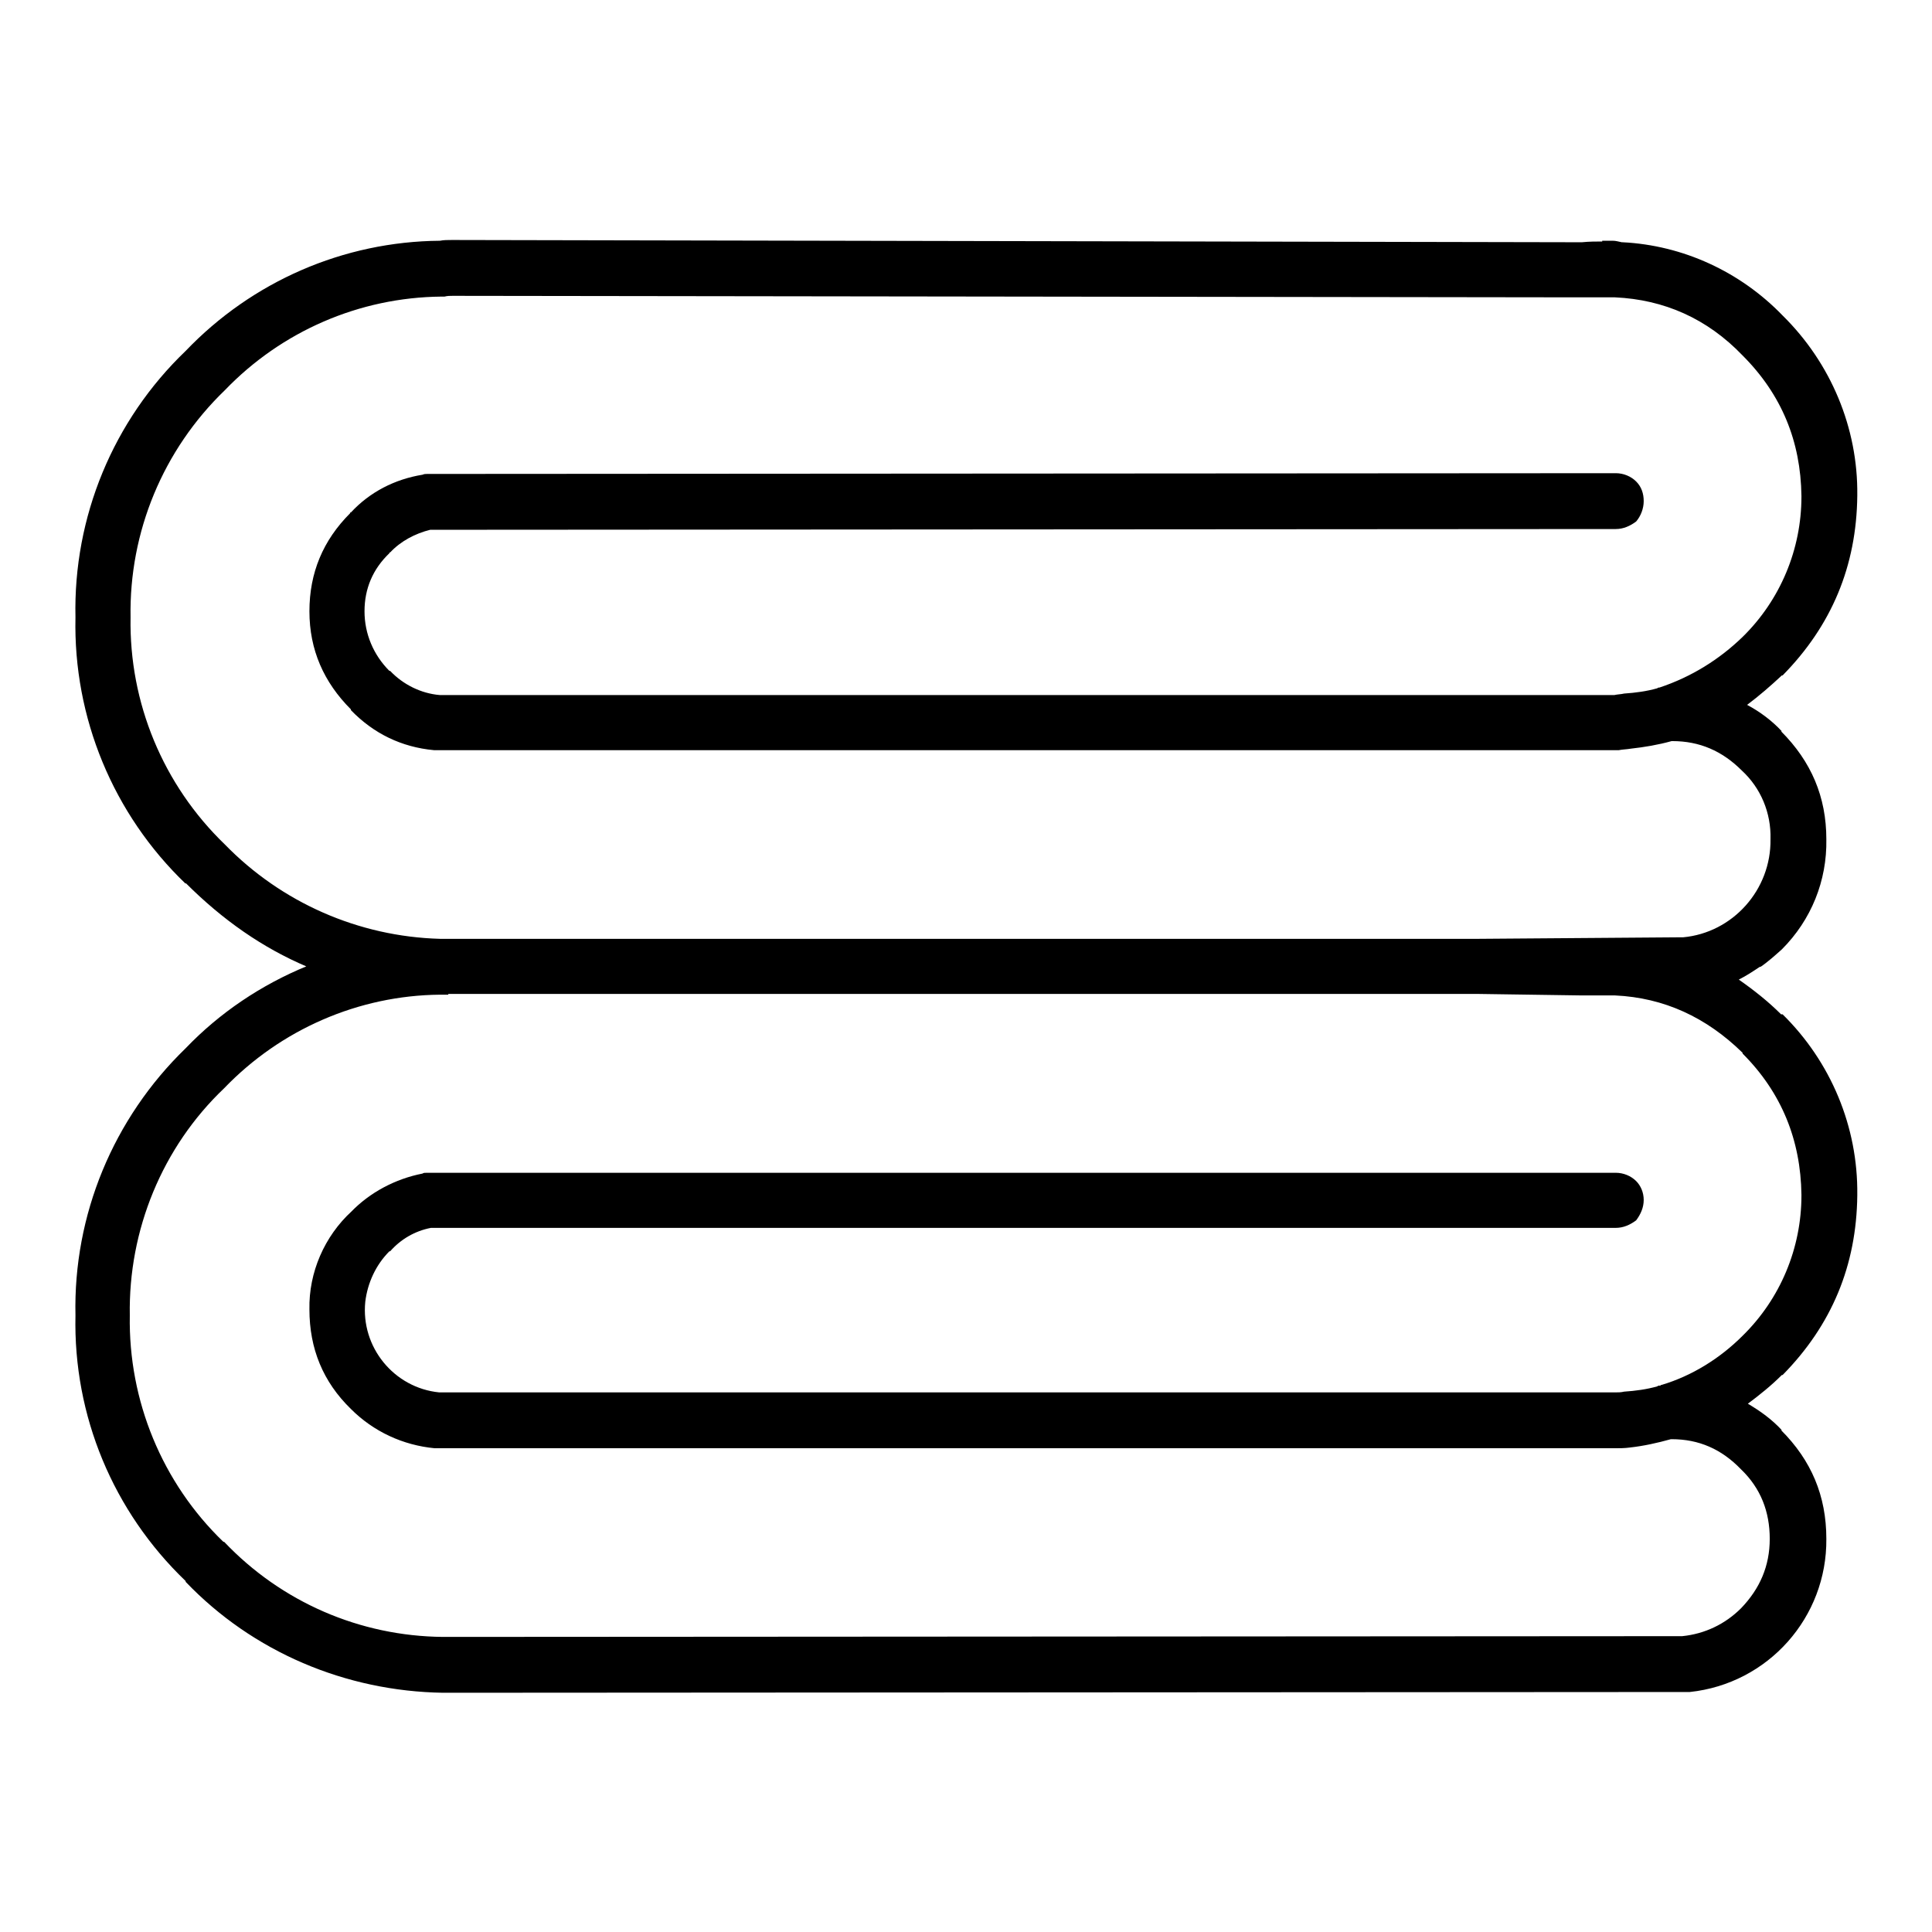 <?xml version="1.0" encoding="utf-8"?>
<!-- Svg Vector Icons : http://www.onlinewebfonts.com/icon -->
<!DOCTYPE svg PUBLIC "-//W3C//DTD SVG 1.1//EN" "http://www.w3.org/Graphics/SVG/1.1/DTD/svg11.dtd">
<svg version="1.1" xmlns="http://www.w3.org/2000/svg" xmlns:xlink="http://www.w3.org/1999/xlink" x="0px" y="0px" viewBox="0 0 256 256" enable-background="new 0 0 256 256" xml:space="preserve">
<g> <path fill="#000000" d="M212.3,32c-0.8,0-1.7,0-2.7,0.1L59.9,31.8c-0.6,0-1.1,0-1.6,0.1C45.5,32,33.4,37.3,24.6,46.5 C15,55.7,9.7,68.5,10,81.8c-0.3,13.3,5,26.1,14.6,35.3V117c4.9,4.9,10.2,8.6,16.1,11.1h192.6c0.9-0.6,1.9-1.5,2.8-2.3 c3.9-3.9,6-9.1,5.9-14.6c0-5.6-2-10.3-6-14.3h0.1c-1.3-1.4-2.9-2.6-4.6-3.5c1.6-1.2,3.1-2.5,4.6-3.9h0.1c6.5-6.6,9.8-14.5,9.9-23.8 v-0.1c0.1-8.9-3.5-17.5-9.9-23.8c-5.6-5.8-13.2-9.3-21.2-9.7h-0.1c-0.5-0.1-0.8-0.2-1.2-0.2H212.3z M209.6,39.4h4.4 c6.5,0.3,12.2,2.8,16.9,7.7c5.2,5.2,7.7,11.4,7.8,18.6v0.1c0,7-2.8,13.7-7.8,18.6c-3.1,3-6.8,5.3-11,6.7c-0.1,0-0.2,0-0.3,0.1 c-1.4,0.4-2.9,0.6-4.4,0.7c-0.4,0.1-0.9,0.1-1.3,0.2H58.3c-2.5-0.2-4.9-1.4-6.6-3.2h-0.1c-2.1-2.1-3.3-4.9-3.3-7.9 c0-3,1.1-5.6,3.3-7.7c0-0.1,0-0.1,0.1-0.1c1.4-1.5,3.3-2.5,5.3-3l157.1-0.1c1,0,1.9-0.4,2.7-1c0.6-0.7,1-1.7,1-2.7 c0-1-0.3-1.9-1-2.6c-0.7-0.7-1.7-1.1-2.7-1.1L56.6,62.8c-0.2,0-0.4,0-0.6,0.1c-3.7,0.6-7,2.3-9.5,5c-0.1,0-0.1,0-0.1,0.1 C42.8,71.6,41,75.9,41,81s1.9,9.4,5.5,13v0.1c3,3.1,6.7,4.9,11,5.3h157c0.5-0.1,1-0.1,1.6-0.2c1.8-0.2,3.6-0.5,5.4-1h0.1 c3.6,0,6.6,1.3,9.2,3.9c2.5,2.3,3.9,5.6,3.8,9.1c0.1,6.7-5,12.4-11.6,13h-0.8l-26.3,0.2H58.3c-10.8-0.3-21-4.8-28.5-12.5 c-8.2-7.9-12.7-18.8-12.5-30.1c-0.2-11.3,4.3-22.2,12.5-30.1c7.5-7.8,17.8-12.3,28.7-12.4h0.4c0.4-0.1,0.7-0.1,1.1-0.1L209.6,39.4 L209.6,39.4z M40.7,128c-6.1,2.5-11.6,6.2-16.1,10.9C15,148.2,9.7,161,10,174.3c-0.3,13.3,5,26,14.6,35.2v0.1 c8.9,9.3,21.2,14.5,34.1,14.7l163.6-0.1h1.6c10.4-1.1,18.2-9.9,18.1-20.3c0-5.7-2-10.4-6-14.4h0.1c-1.3-1.4-2.8-2.5-4.5-3.5 c1.6-1.2,3.1-2.4,4.5-3.8h0.1c6.5-6.6,9.8-14.5,9.9-23.8v-0.1c0.1-9-3.5-17.6-9.9-23.9H236c-1.7-1.7-3.6-3.2-5.6-4.6 c1-0.5,1.9-1.1,2.8-1.7L40.7,128L40.7,128L40.7,128z M59.4,131.7h136.4l13.8,0.2h4.4c6.5,0.3,12.1,2.9,16.9,7.6v0.1 c5.2,5.2,7.7,11.5,7.8,18.7v0.1c0,7-2.8,13.7-7.8,18.6c-3,3-6.7,5.3-10.7,6.5c-0.1,0-0.1,0-0.2,0.1h-0.1c-0.1,0-0.2,0-0.3,0.1 c-1.4,0.4-2.9,0.6-4.4,0.7c-0.4,0.1-0.8,0.1-1.2,0.1H58.2c-6-0.6-10.4-6-9.8-12c0.3-2.5,1.4-4.9,3.2-6.7h0.1 c1.4-1.6,3.3-2.7,5.4-3.1h157c1,0,1.9-0.4,2.7-1c0.6-0.8,1-1.7,1-2.7c0-1-0.4-1.9-1-2.5c-0.7-0.7-1.7-1.1-2.7-1.1H56.6 c-0.3,0-0.5,0-0.6,0.1c-3.6,0.7-7,2.5-9.5,5.1l0.1-0.1c-3.6,3.3-5.7,8.1-5.6,13c0,5.2,1.8,9.6,5.5,13.2c3,3,6.9,4.8,11.1,5.2H214 c0.6,0,1.3,0,2-0.1c1.8-0.2,3.6-0.6,5.4-1.1h0.1c3.6,0,6.6,1.3,9.2,4c2.6,2.5,3.8,5.6,3.8,9.2s-1.3,6.6-3.8,9.2 c-2.1,2.1-4.8,3.4-7.8,3.7l-164.2,0.1c-11-0.1-21.4-4.6-29-12.6h-0.1c-8.1-7.8-12.6-18.7-12.4-30c-0.2-11.3,4.3-22.3,12.5-30.1 c7.5-7.8,17.8-12.3,28.6-12.4H59.4L59.4,131.7z"/></g>
</svg>